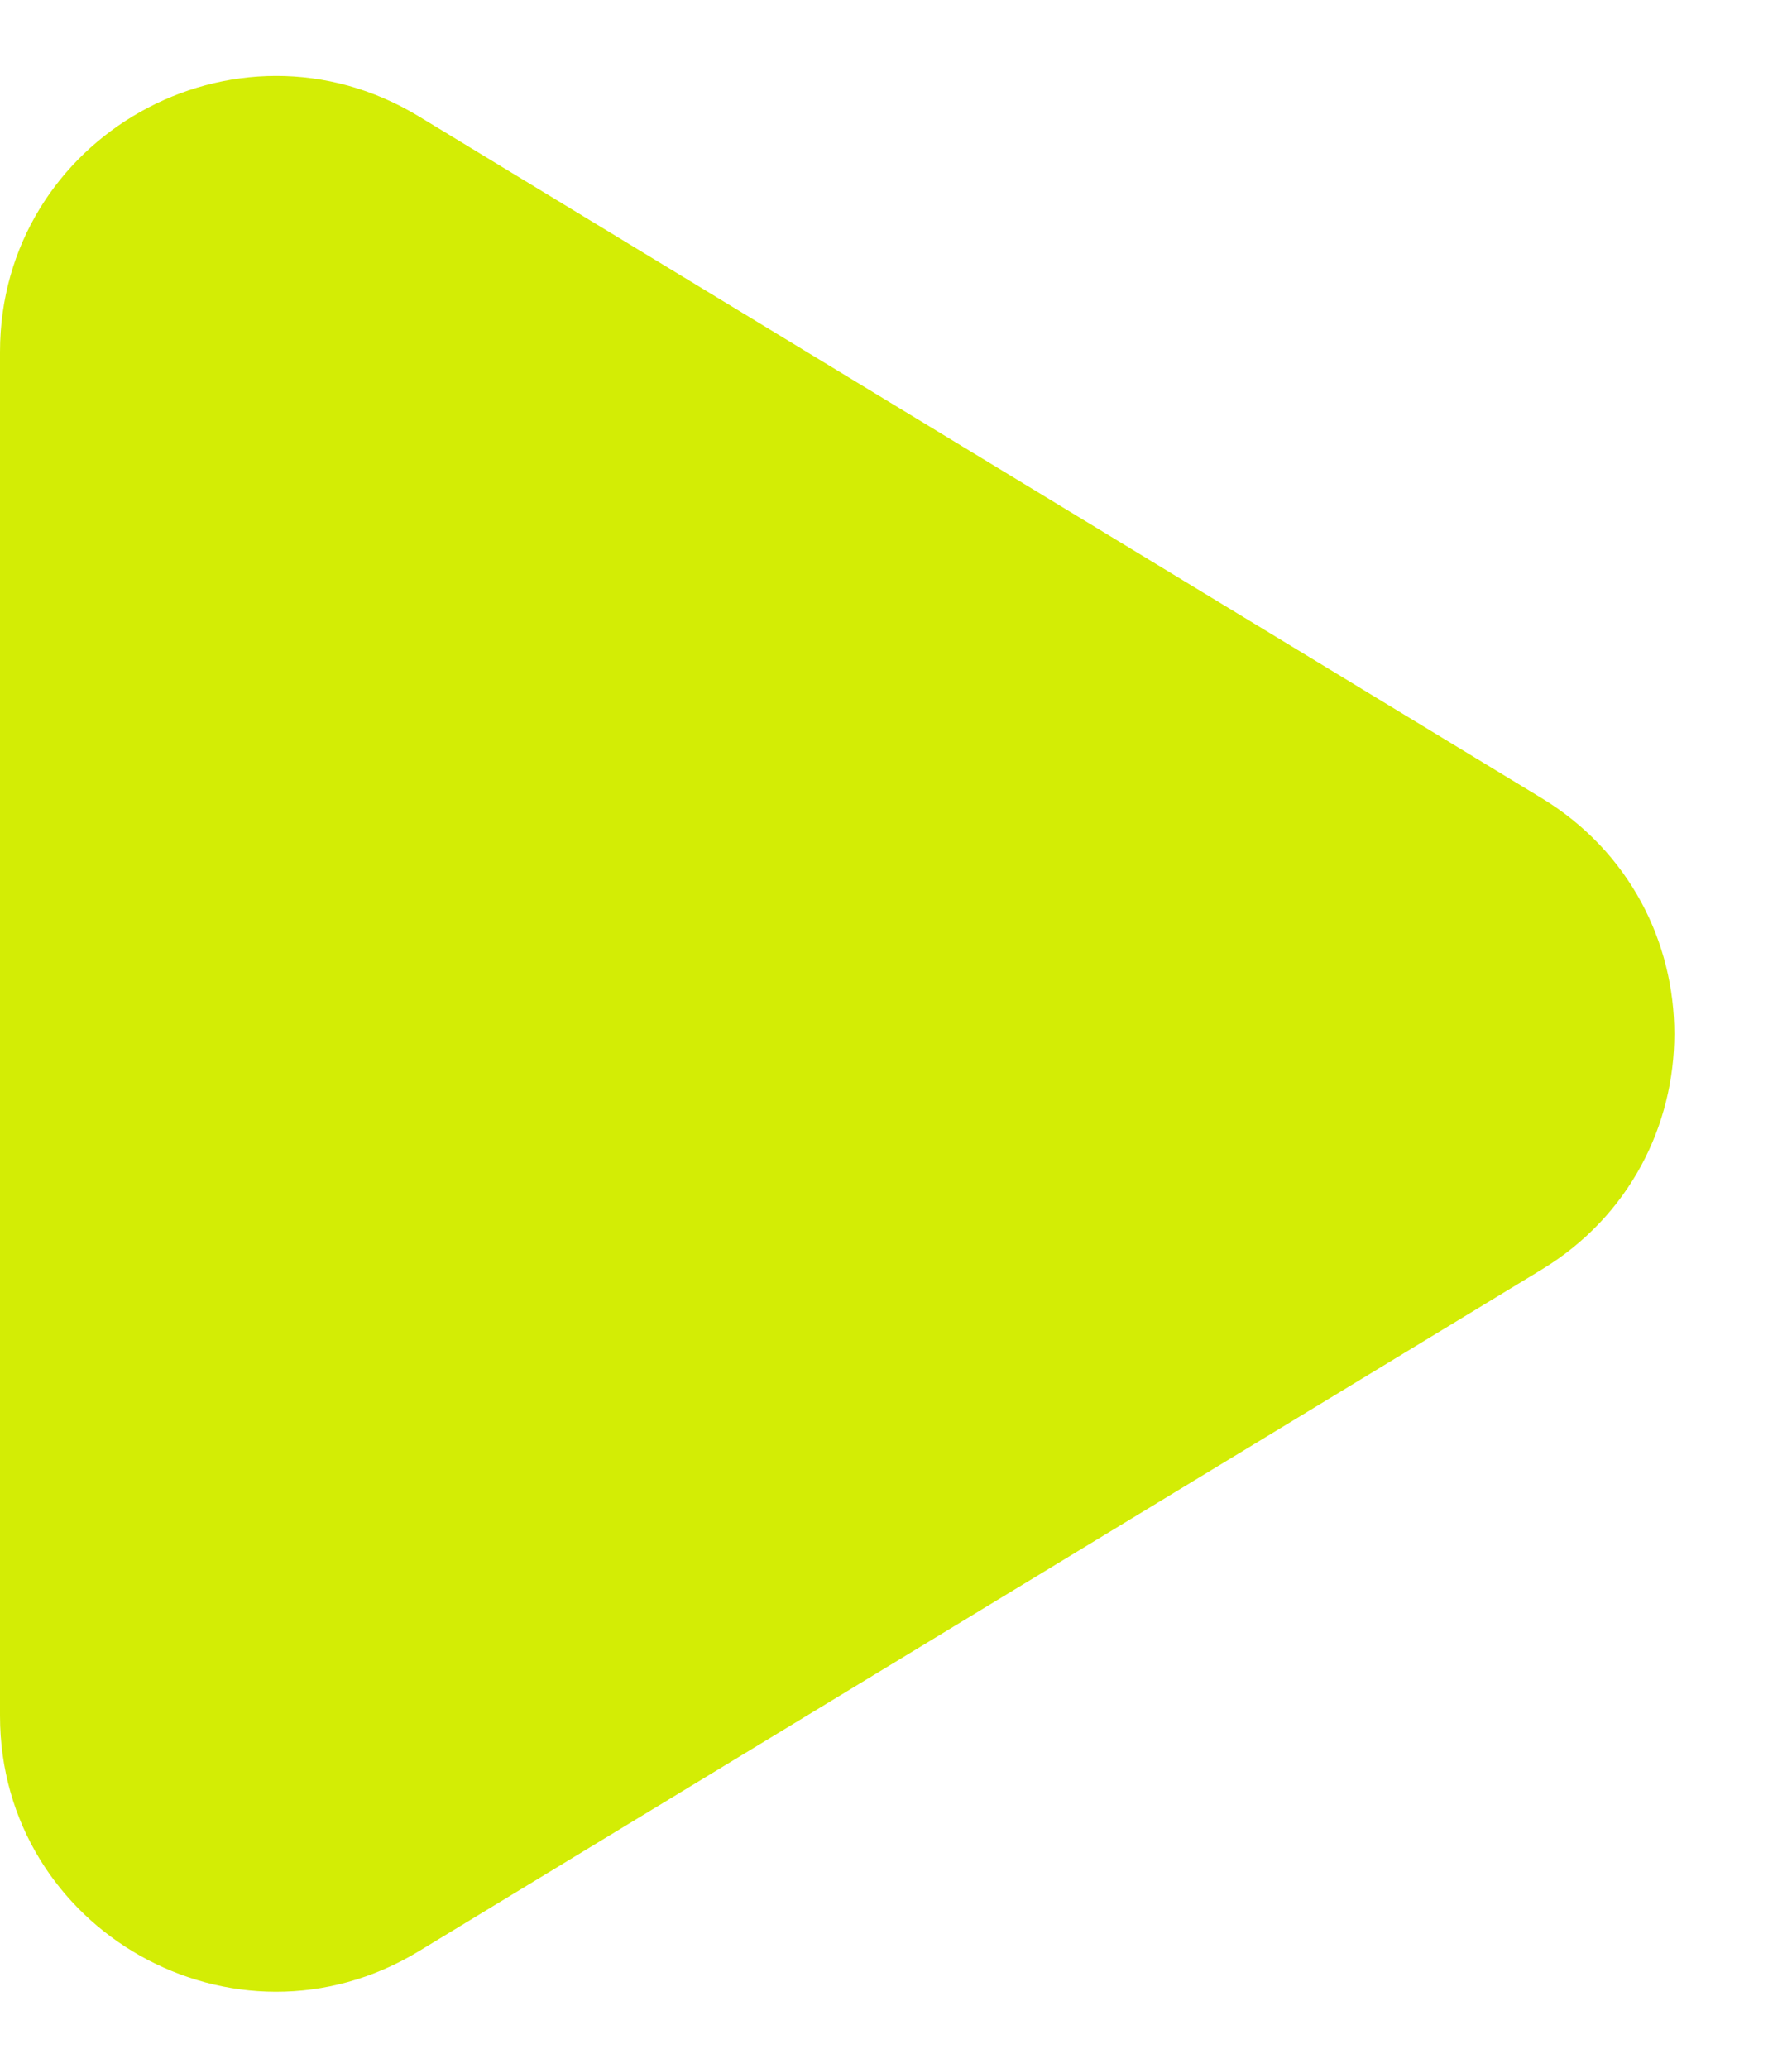 <svg width="13" height="15" viewBox="0 0 13 15" fill="none" xmlns="http://www.w3.org/2000/svg">
<path d="M11.184 5.79C12.467 6.569 12.467 8.431 11.184 9.21L3.038 14.155C1.705 14.965 0 14.005 0 12.446V2.554C0 0.995 1.705 0.035 3.038 0.844L11.184 5.79Z" fill="#D3ED05"/>
</svg>
